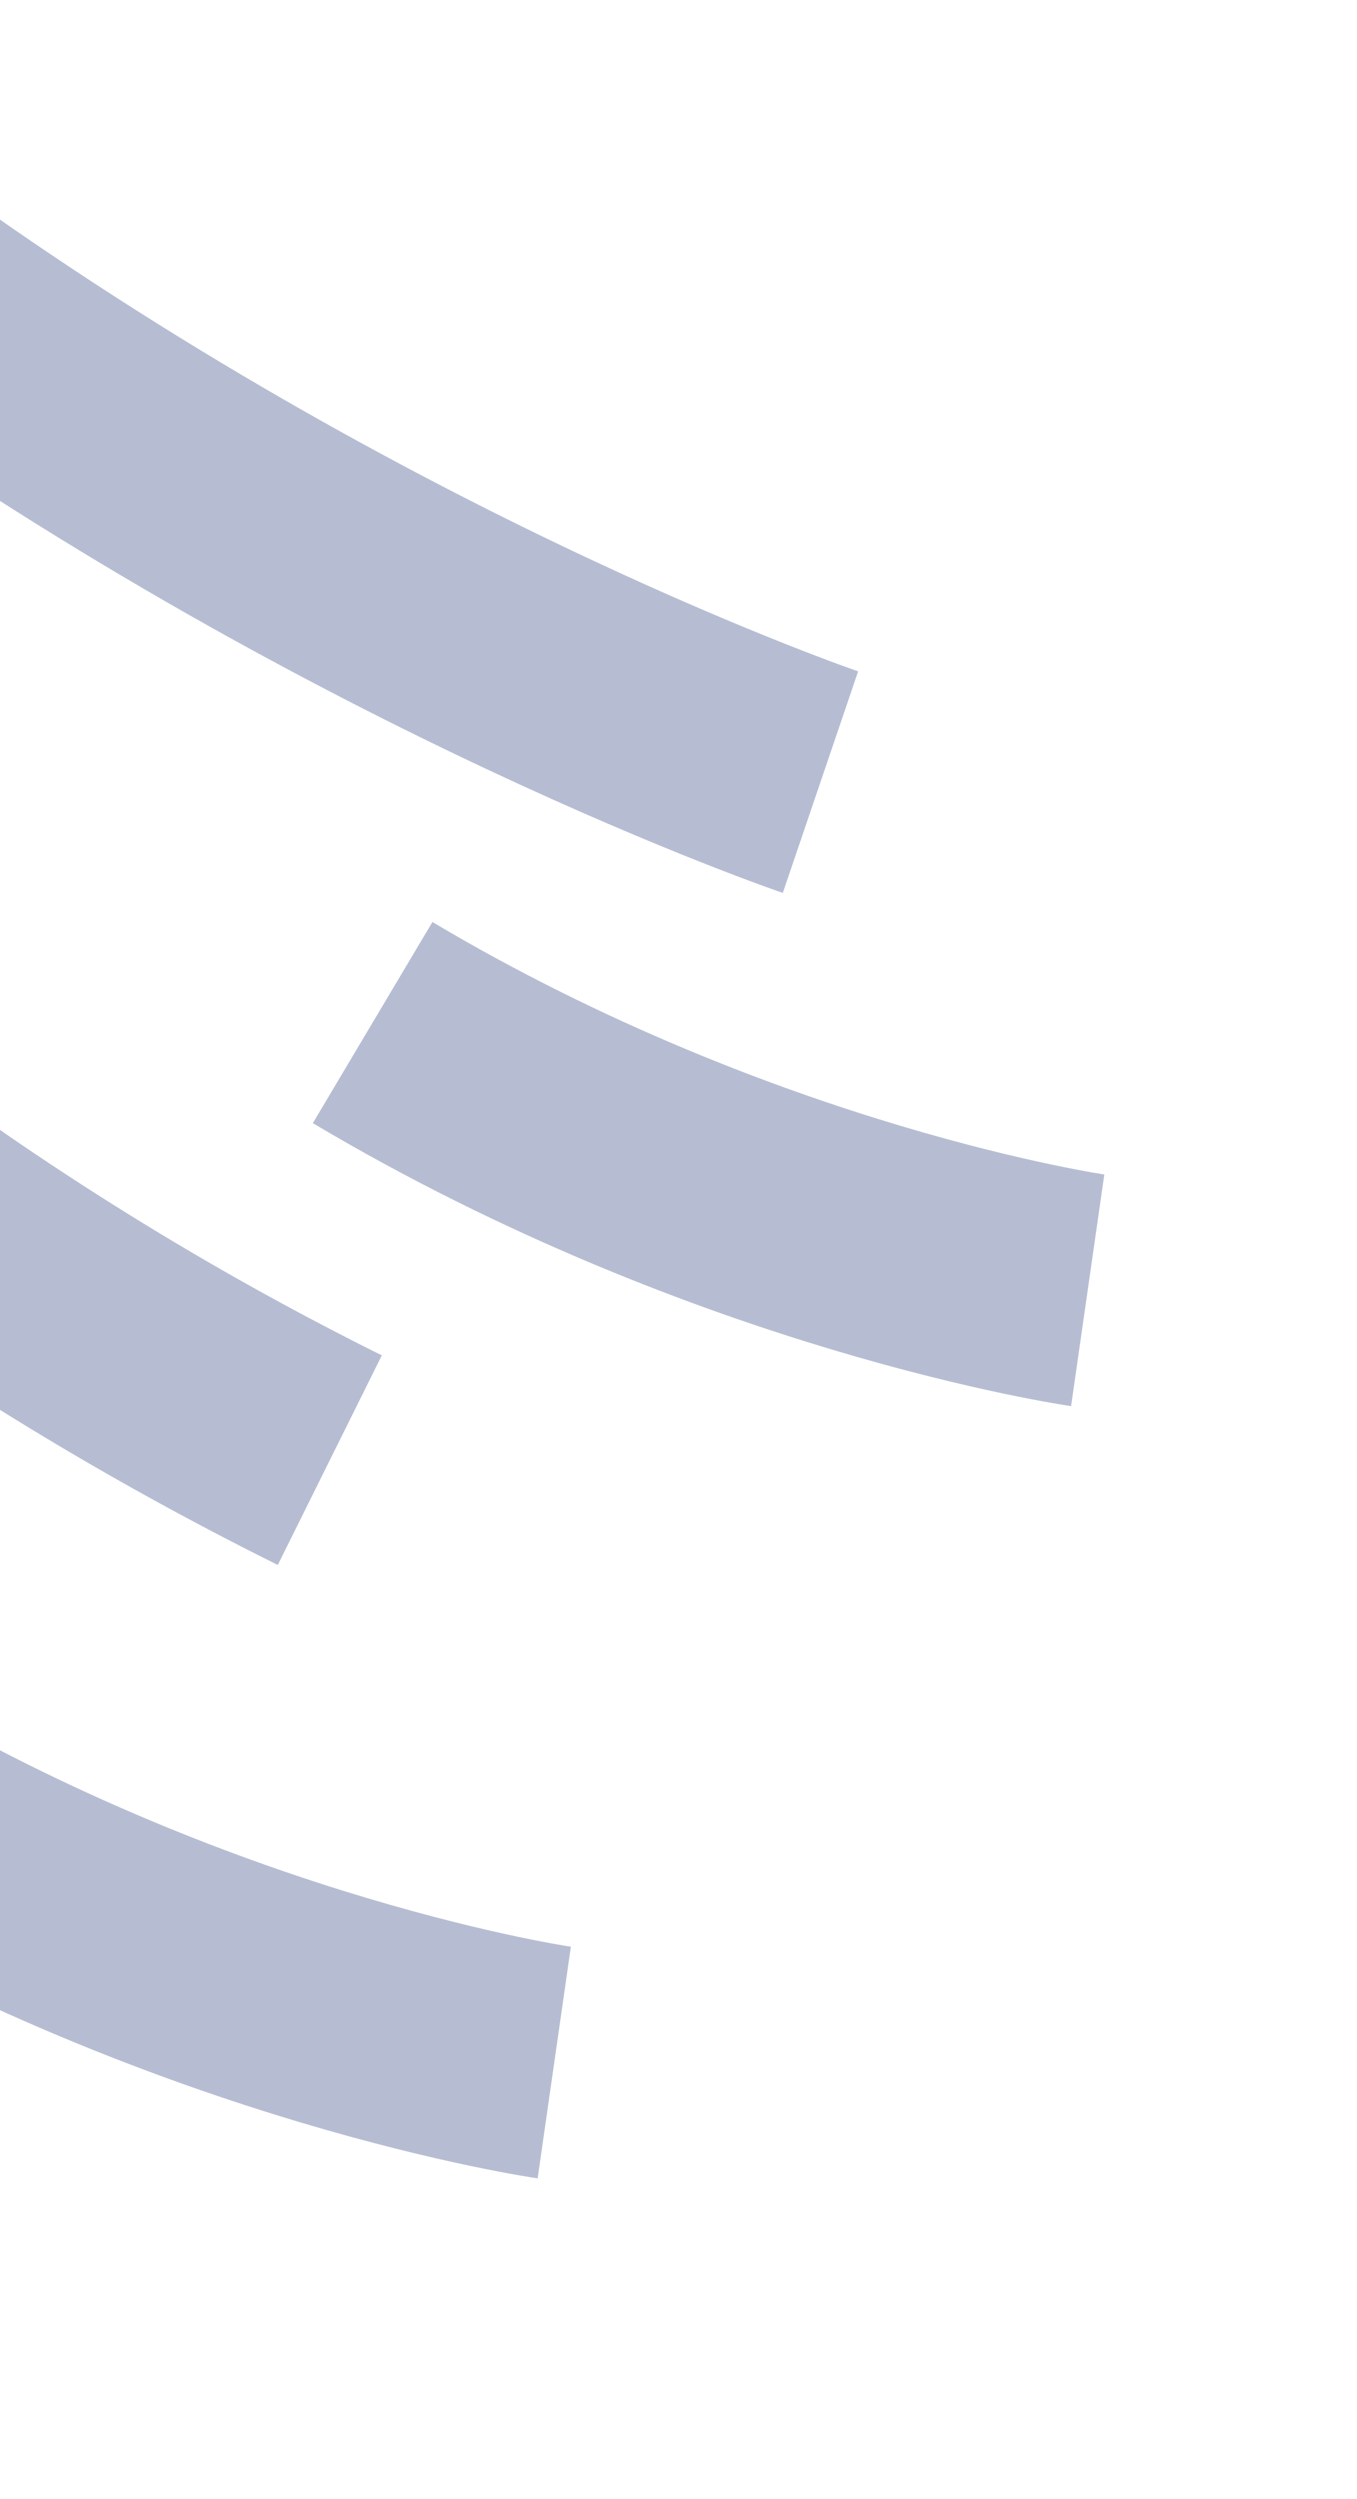 <svg xmlns="http://www.w3.org/2000/svg" xmlns:xlink="http://www.w3.org/1999/xlink" width="290" height="534"
    viewBox="0 0 290 534">
    <defs>
        <clipPath id="clip-path">
            <rect id="Rectangle_276" data-name="Rectangle 276" width="290" height="534" transform="translate(0 5325)"
                fill="#fff" stroke="#707070" stroke-width="1" />
        </clipPath>
    </defs>
    <g id="Groupe_de_masques_19" data-name="Groupe de masques 19" transform="translate(0 -5325)"
        clip-path="url(#clip-path)">
        <path id="Tracé_239" data-name="Tracé 239" d="M0,17.029S98.161-6.036,222.091,1.521"
            transform="matrix(-0.848, -0.53, 0.53, -0.848, 166.314, 5506.554)" fill="none" stroke="#485a92"
            stroke-width="50" opacity="0.402" />
        <path id="Tracé_238" data-name="Tracé 238" d="M0,17.029S71.791-6.036,162.429,1.521"
            transform="matrix(-0.899, -0.438, 0.438, -0.899, 224.99, 5616)" fill="none" stroke="#485a92"
            stroke-width="50" opacity="0.402" />
        <path id="Tracé_236" data-name="Tracé 236" d="M0,17.029S71.791-6.036,162.429,1.521"
            transform="matrix(-0.899, -0.438, 0.438, -0.899, 110.99, 5781)" fill="none" stroke="#485a92"
            stroke-width="50" opacity="0.402" />
        <path id="Tracé_237" data-name="Tracé 237" d="M0,3.261A680.319,680.319,0,0,1,111.655,1.521"
            transform="matrix(-0.848, -0.53, 0.53, -0.848, 68.755, 5639.749)" fill="none" stroke="#485a92"
            stroke-width="50" opacity="0.402" />
    </g>
</svg>